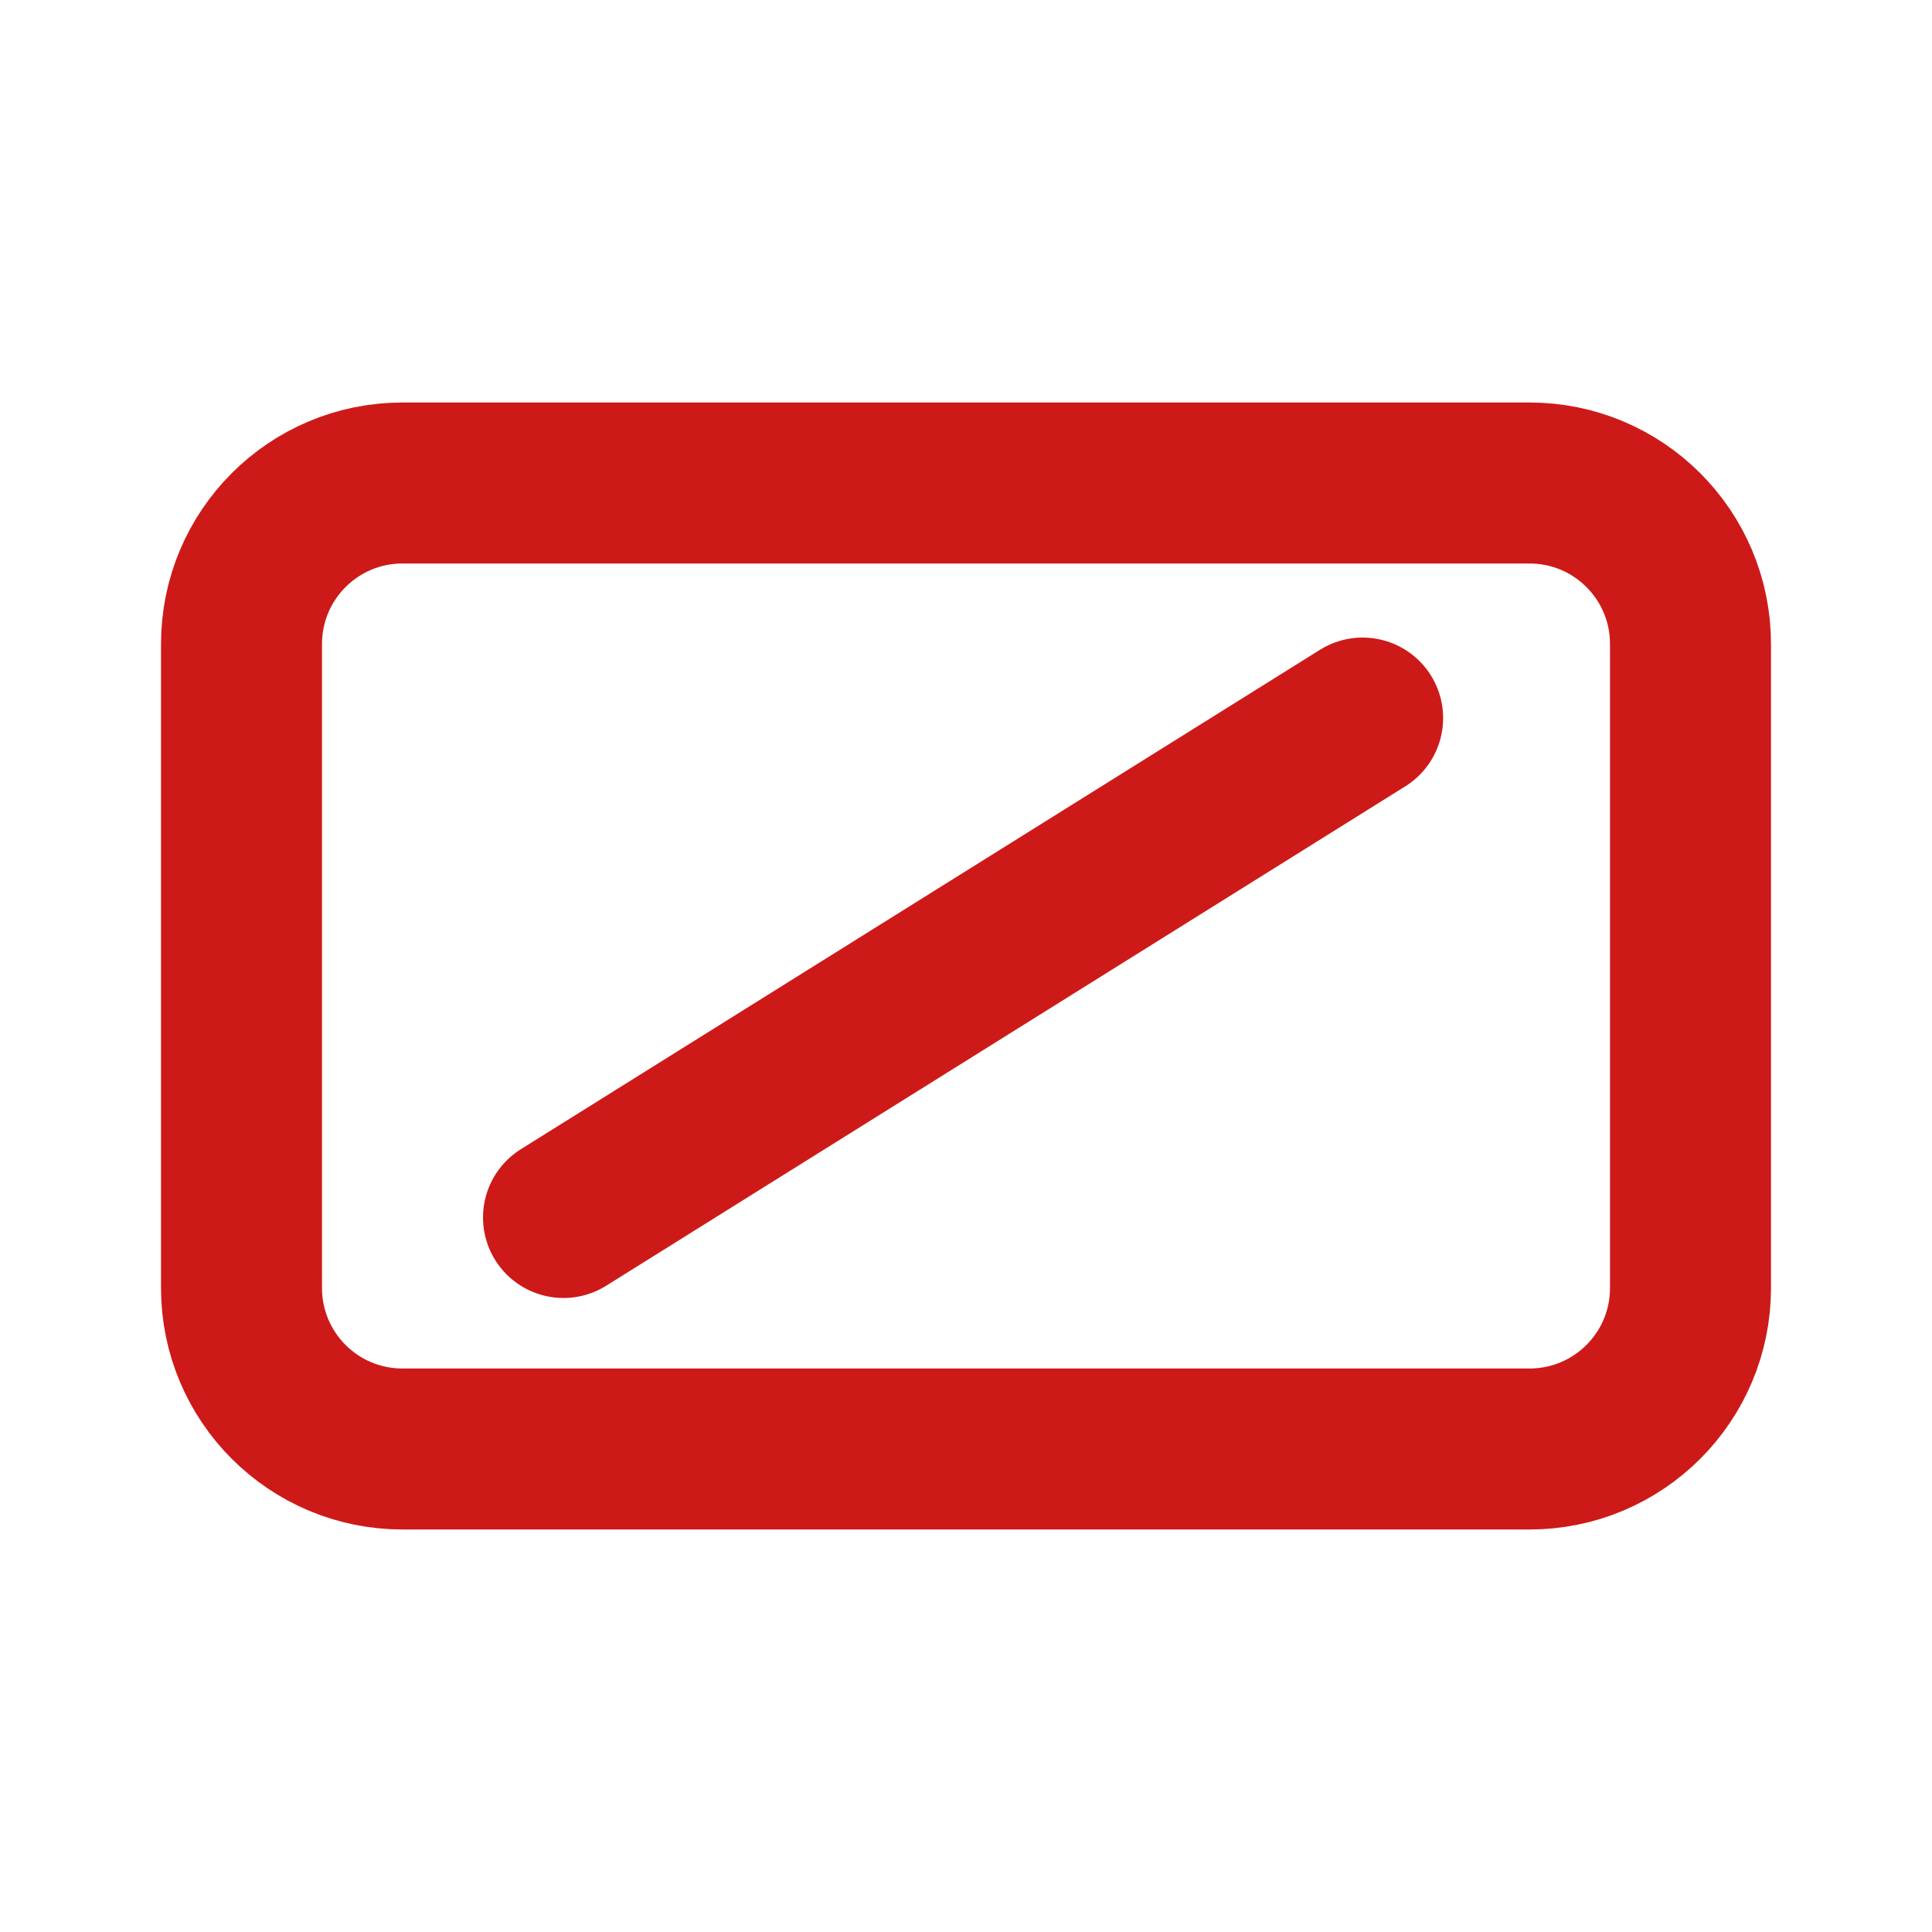<?xml version="1.0" encoding="UTF-8"?> <svg xmlns="http://www.w3.org/2000/svg" width="24" height="24" viewBox="0 0 24 24" fill="none"><path d="M3 8C3 6.895 3.895 6 5 6H19C20.105 6 21 6.895 21 8V16C21 17.105 20.105 18 19 18H5C3.895 18 3 17.105 3 16V8Z" stroke="#CD1A19" stroke-width="2"></path><path d="M7 15.124L12 11.999L16.927 8.92" stroke="#CD1A19" stroke-width="2" stroke-linecap="round"></path></svg> 